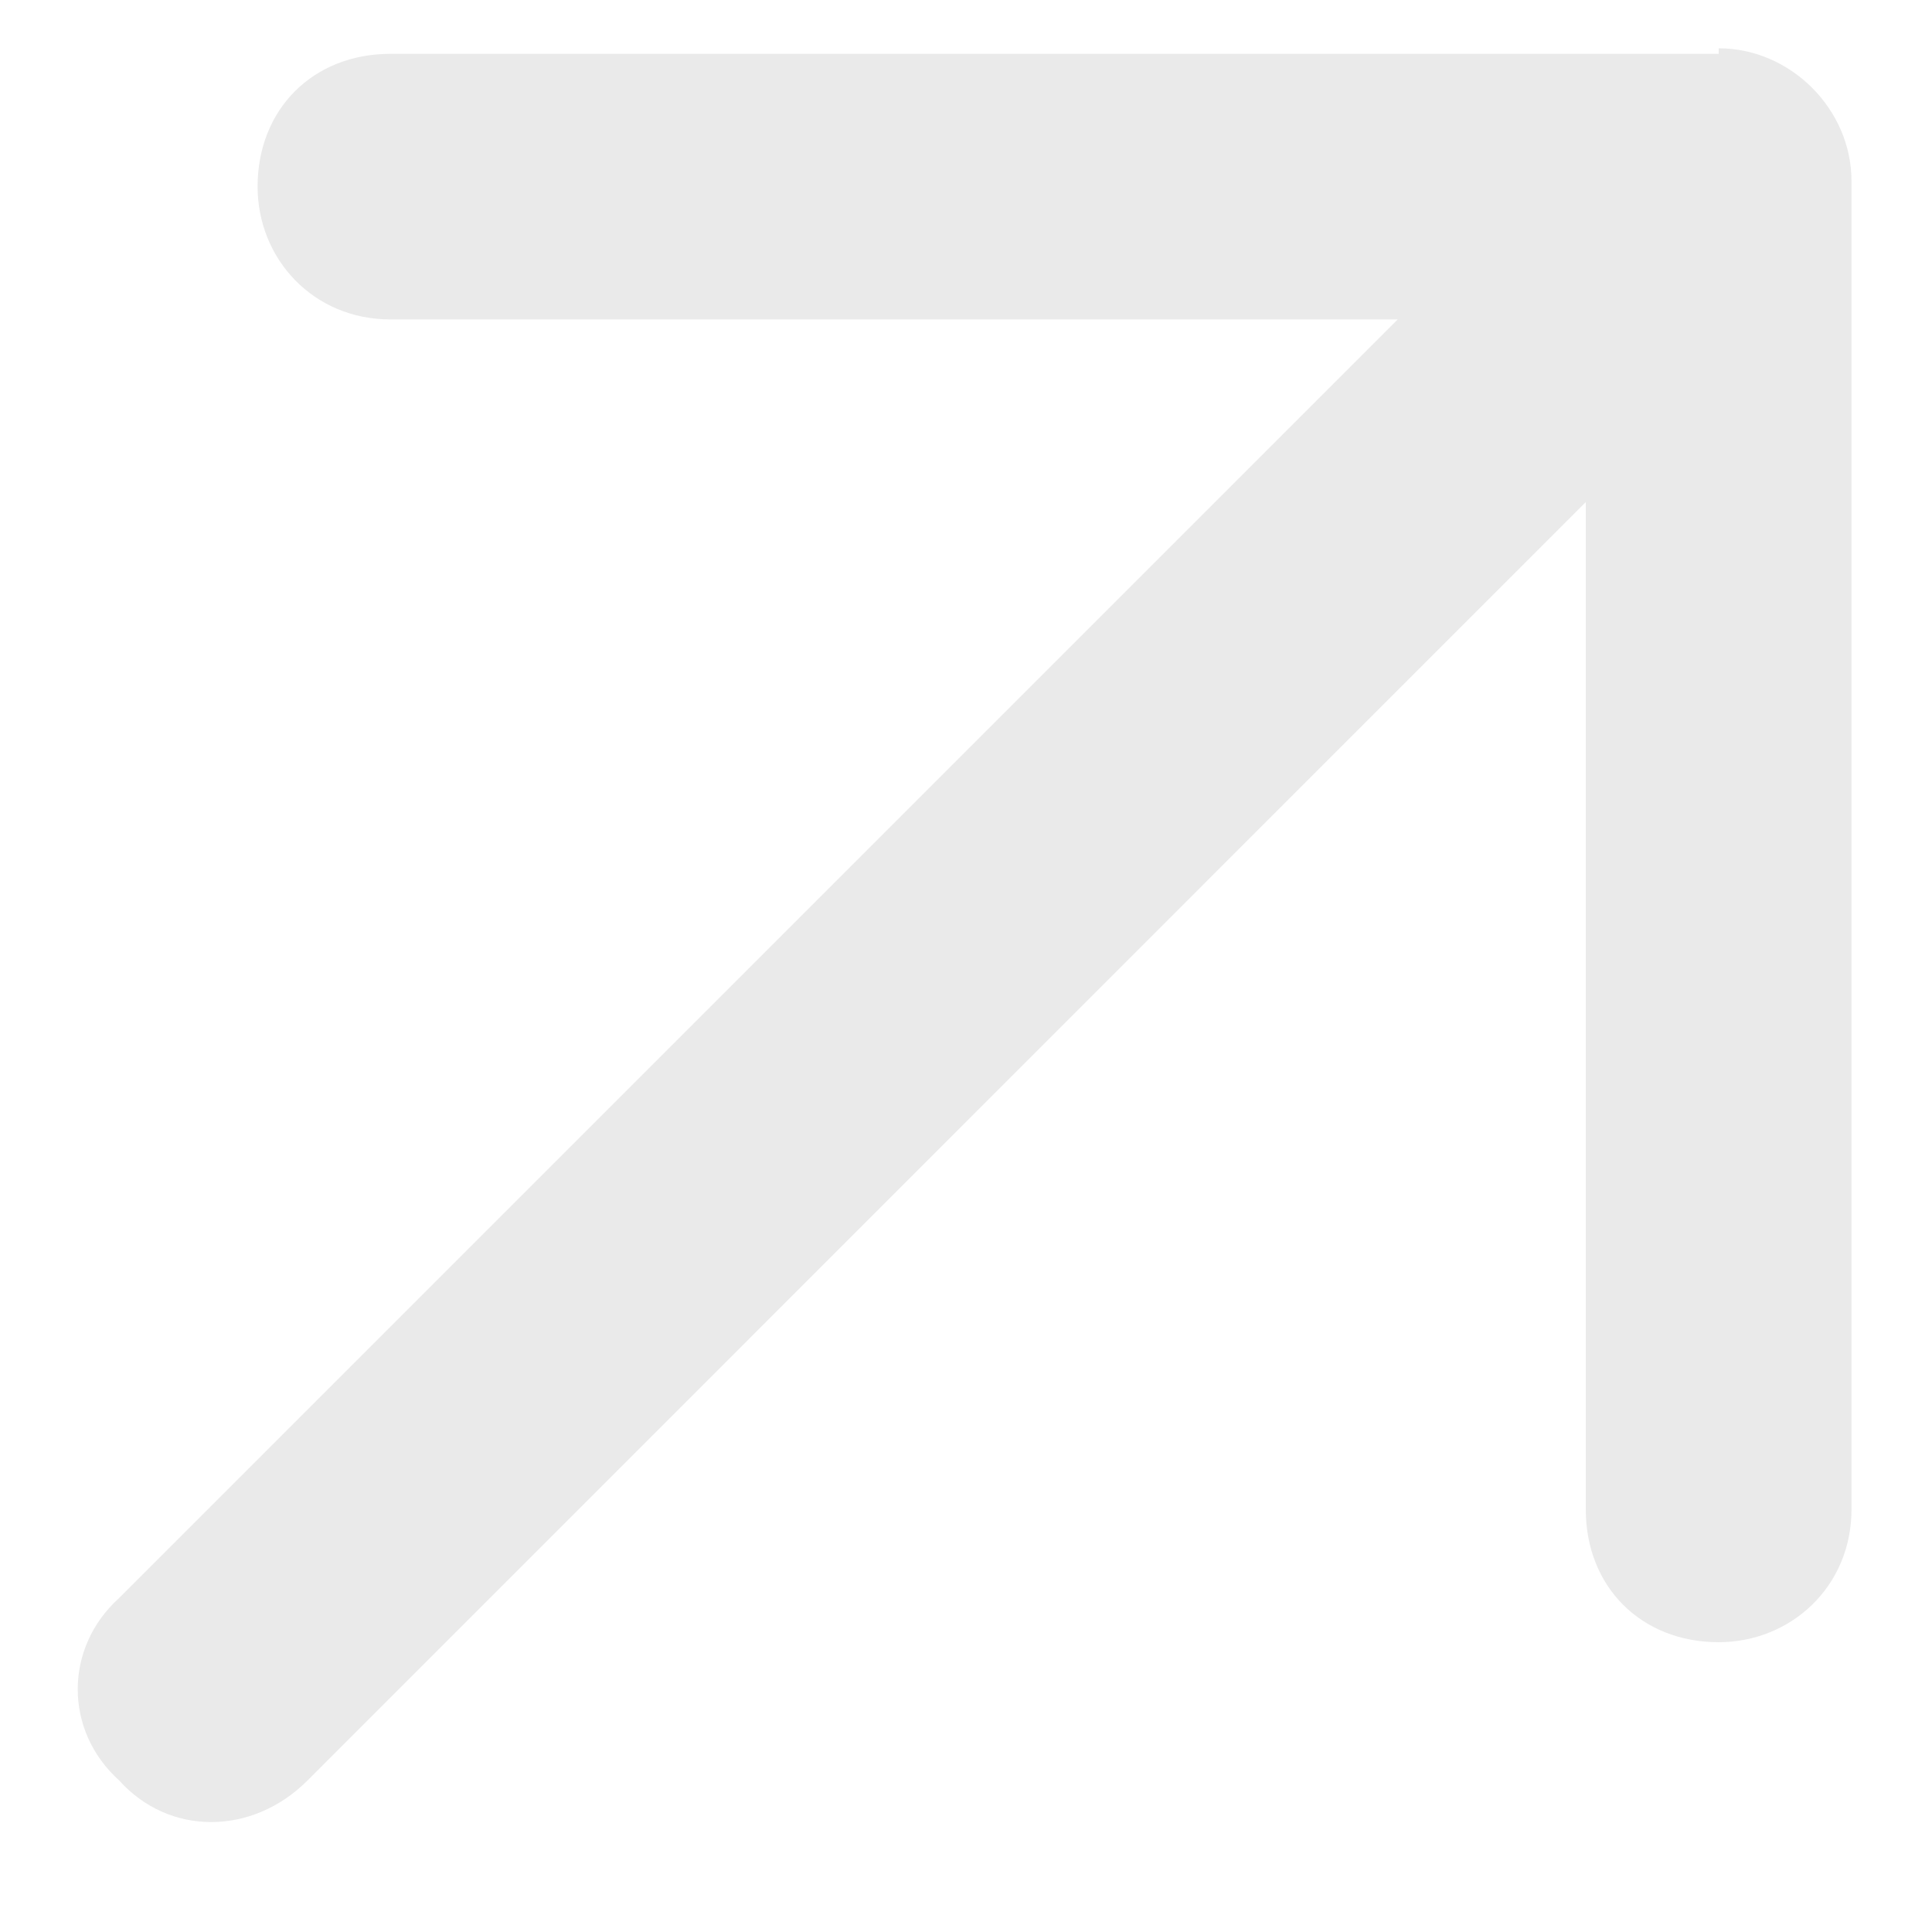 <svg width="15" height="15" viewBox="0 0 15 15" fill="none" xmlns="http://www.w3.org/2000/svg">
<path d="M13.344 0.375C13.902 0.375 14.375 0.848 14.375 1.406V11.719C14.375 12.32 13.902 12.75 13.344 12.75C12.742 12.75 12.312 12.32 12.312 11.719V3.898L2.387 13.824C1.957 14.254 1.312 14.254 0.926 13.824C0.496 13.438 0.496 12.793 0.926 12.406L10.852 2.48H3.031C2.43 2.48 2 2.008 2 1.449C2 0.848 2.43 0.418 3.031 0.418H13.344V0.375Z" fill="#EAEAEA"/>
</svg>
